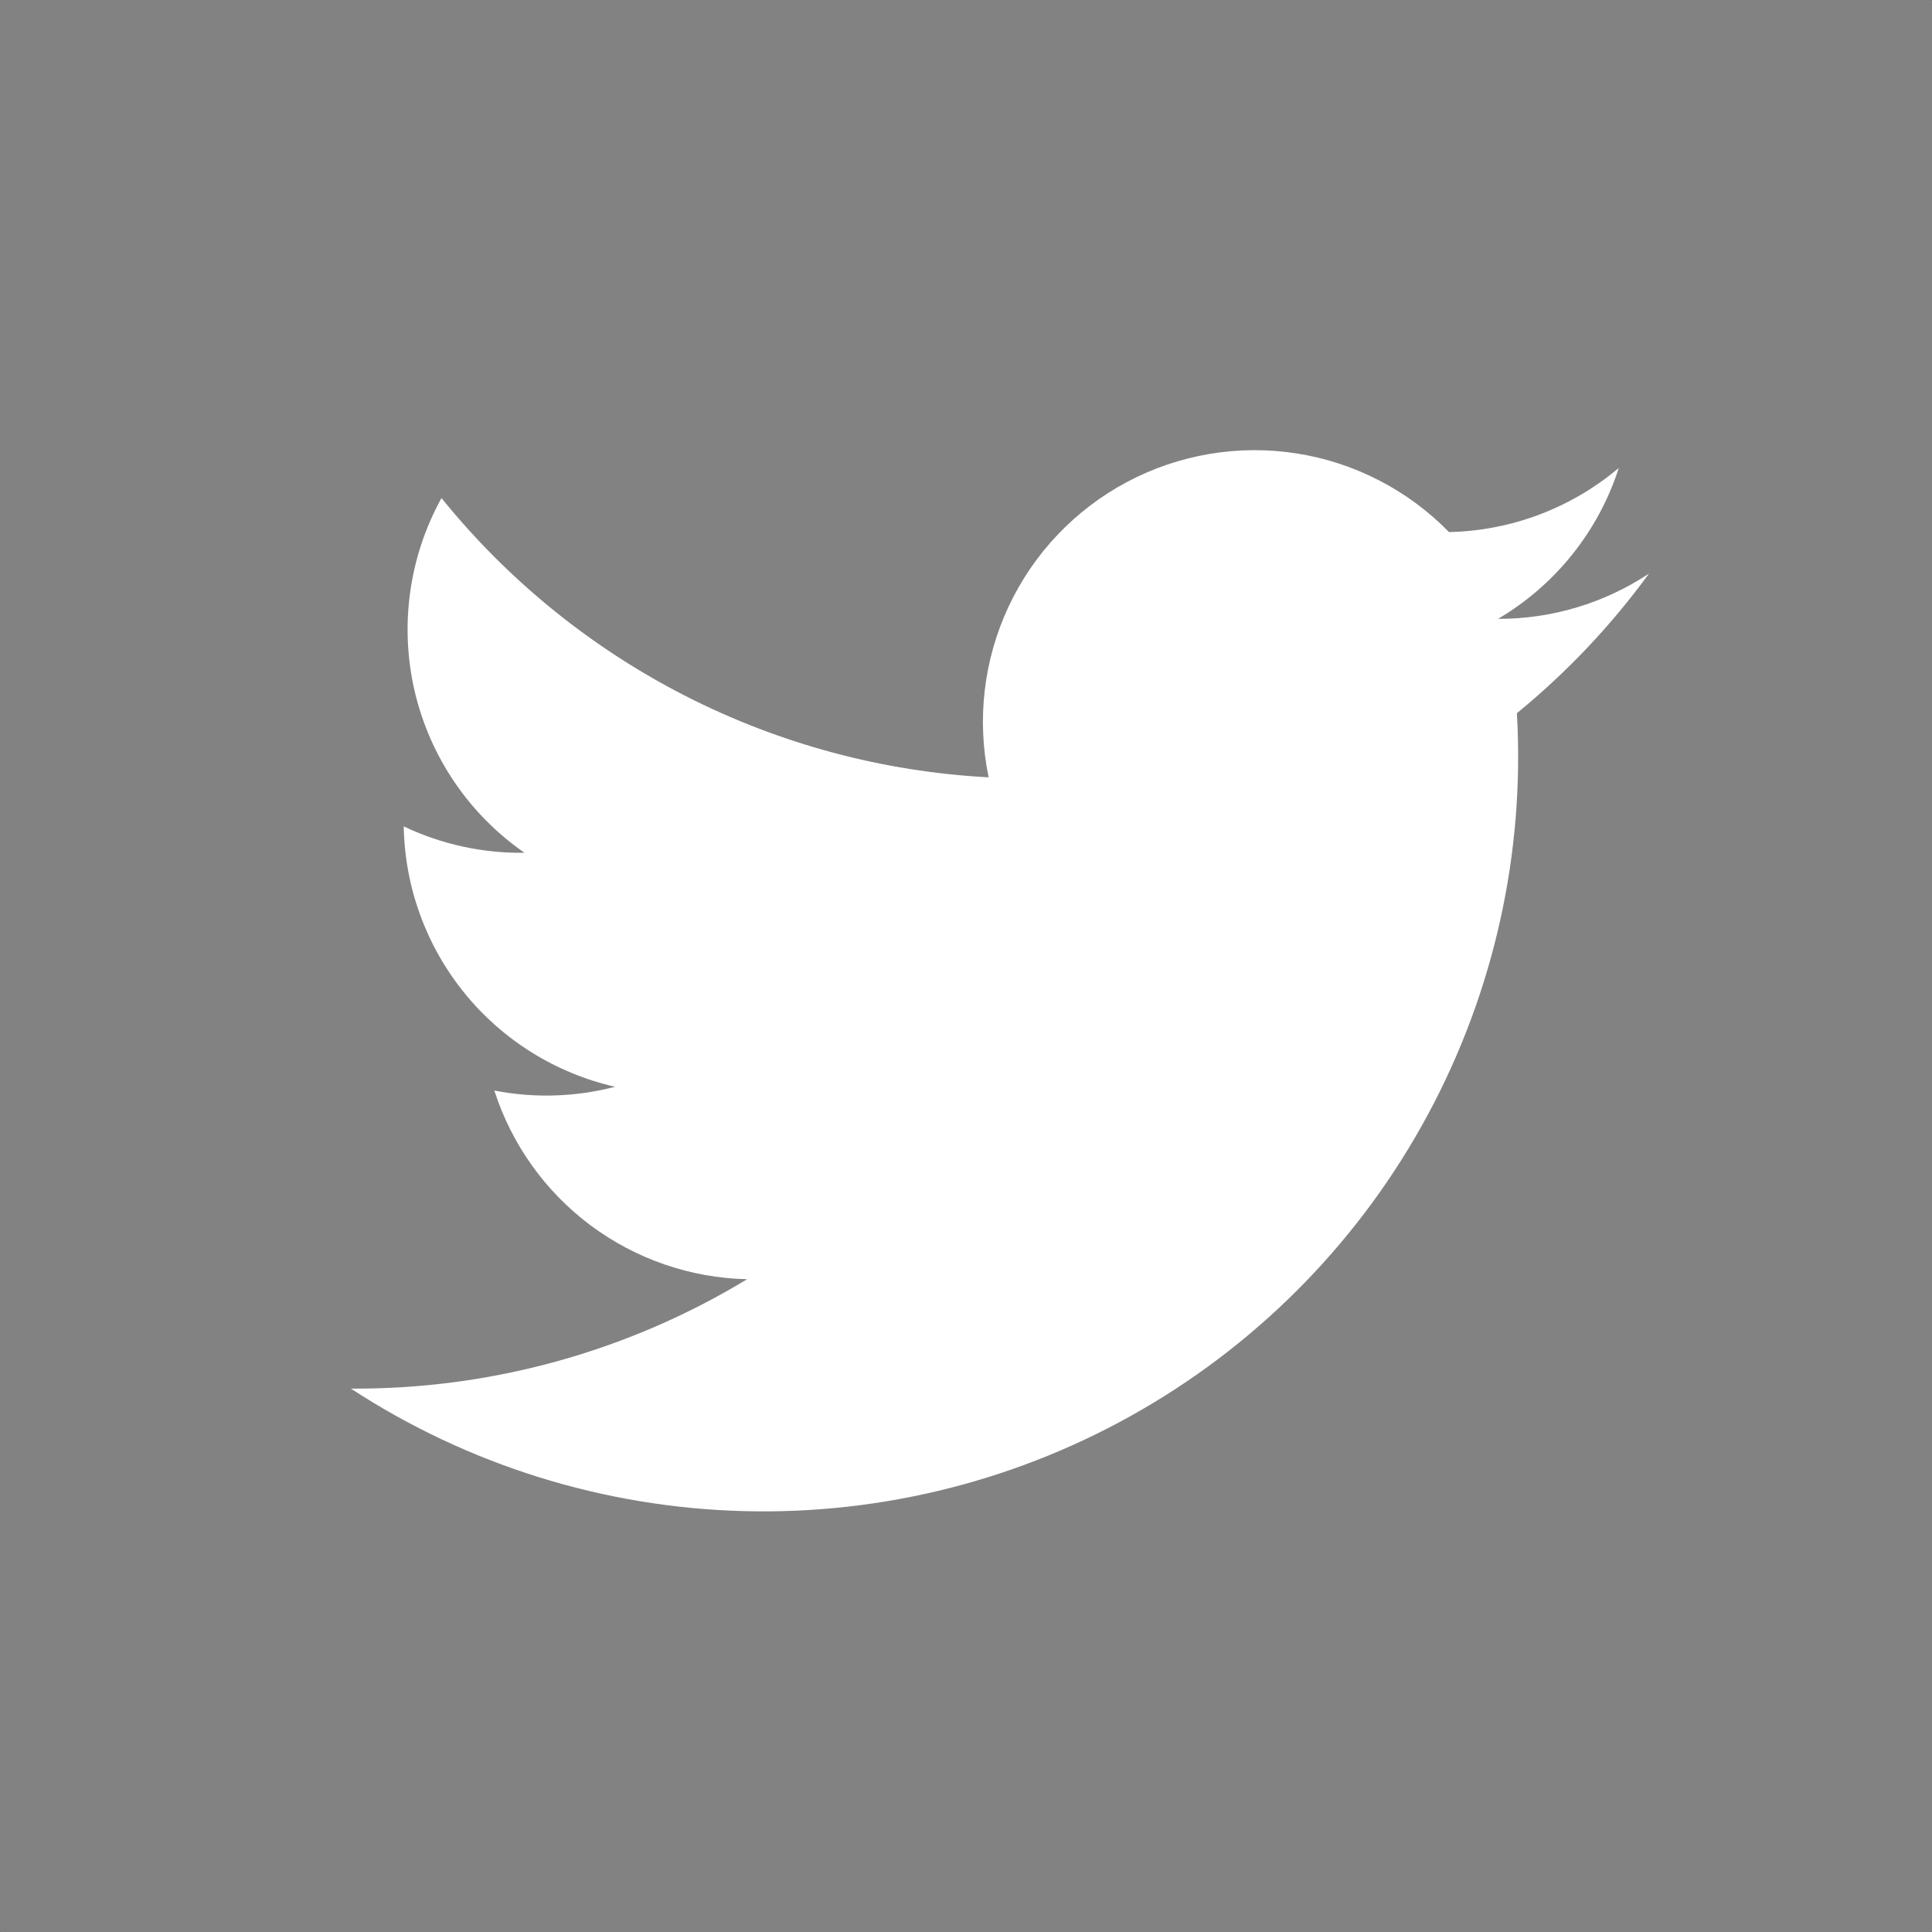 <svg width="35" height="35" viewBox="0 0 35 35" fill="none" xmlns="http://www.w3.org/2000/svg">
<rect x="0" y="0" width="35" height="35" fill="#333333" stroke="none"/>
<path d="M34.99 0H0.01C0.005 0 0 0.005 0 0.01V34.99C0 34.995 0.005 35 0.01 35H34.99C34.995 35 35 34.995 35 34.99V0.01C35 0.005 34.995 0 34.99 0Z" fill="#828282"/>
<path d="M29.873 10.391C29.063 10.928 28.111 11.214 27.139 11.211C28.178 10.598 28.957 9.625 29.326 8.477C28.464 9.205 27.378 9.615 26.25 9.639C25.506 8.877 24.535 8.377 23.483 8.213C22.431 8.05 21.354 8.233 20.414 8.733C19.474 9.234 18.722 10.026 18.271 10.99C17.819 11.955 17.693 13.04 17.91 14.082C15.996 13.981 14.124 13.478 12.416 12.607C10.709 11.735 9.203 10.514 7.998 9.023C7.408 10.091 7.236 11.339 7.513 12.526C7.791 13.713 8.5 14.755 9.502 15.449C8.746 15.46 7.997 15.296 7.314 14.971C7.333 16.072 7.72 17.135 8.414 17.99C9.108 18.845 10.069 19.443 11.143 19.688C10.428 19.874 9.68 19.898 8.955 19.756C9.268 20.731 9.877 21.585 10.698 22.198C11.519 22.81 12.511 23.152 13.535 23.174C11.372 24.486 8.887 25.172 6.357 25.156C8.476 26.54 10.937 27.308 13.467 27.375C15.996 27.443 18.495 26.807 20.684 25.538C22.874 24.27 24.669 22.419 25.868 20.191C27.068 17.963 27.626 15.446 27.48 12.92C28.383 12.182 29.187 11.332 29.873 10.391Z" fill="white"/>
</svg>
